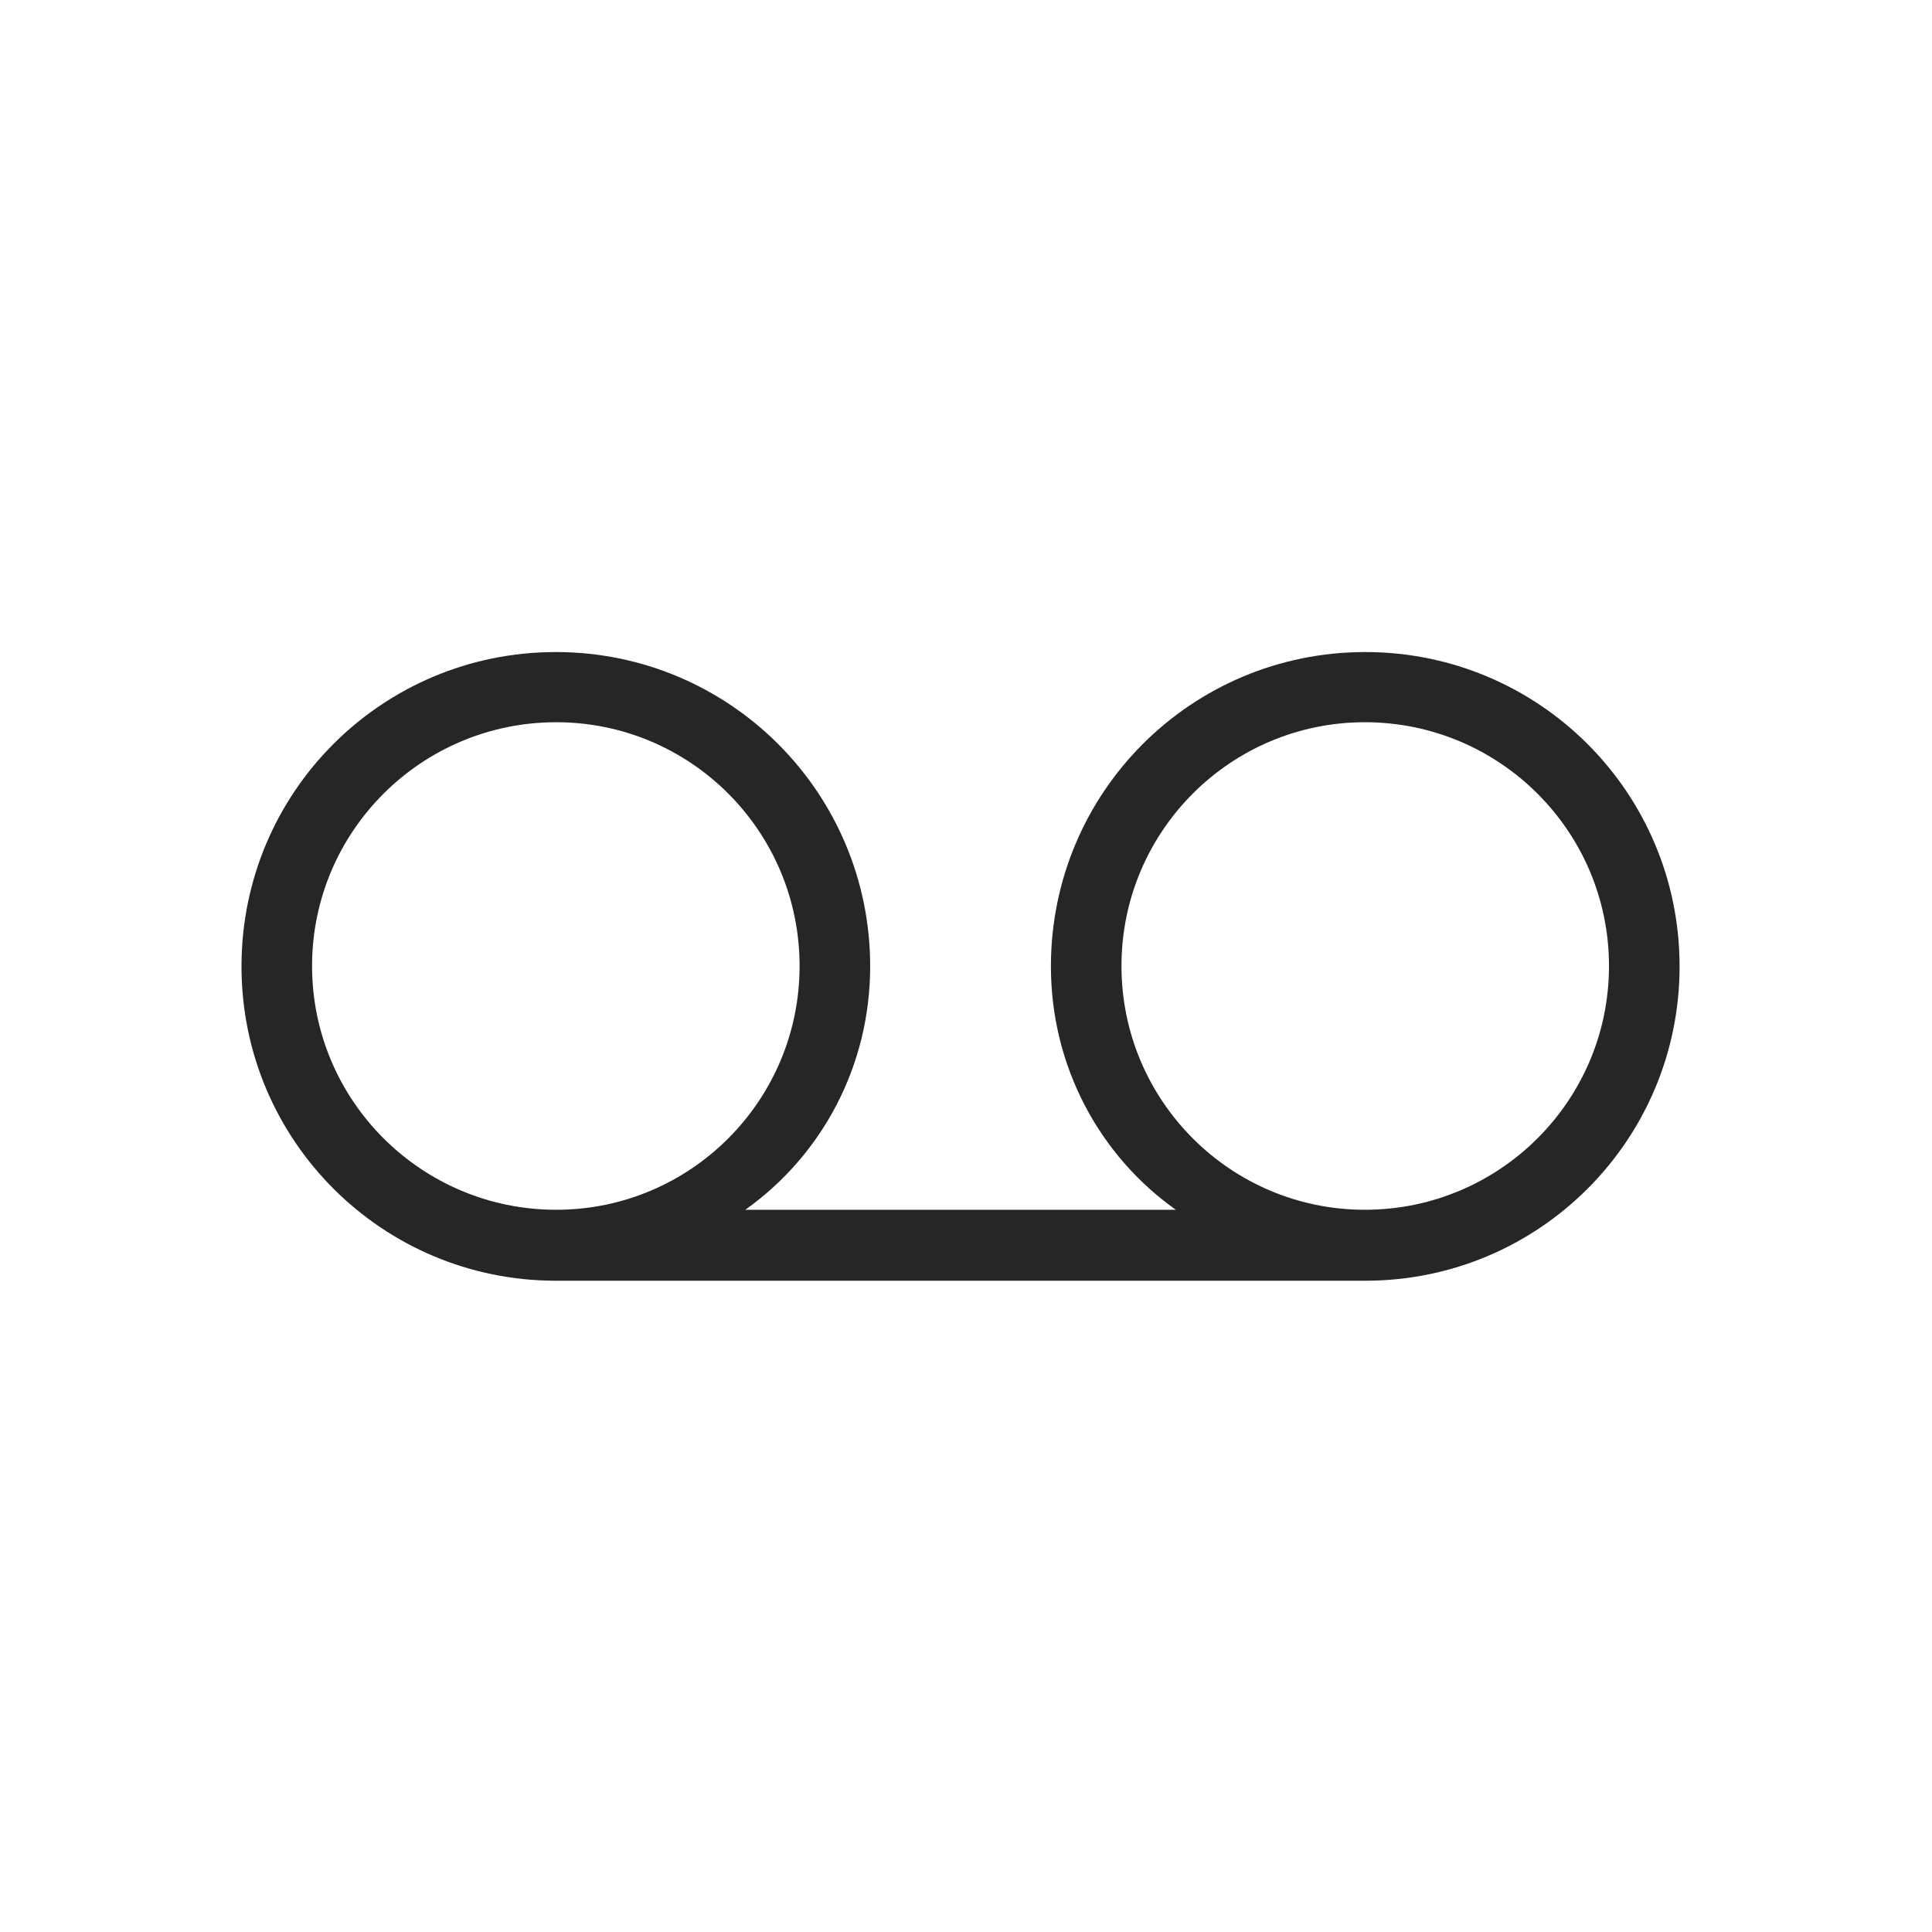 <svg fill="none" height="80" viewBox="0 0 80 80" width="80" xmlns="http://www.w3.org/2000/svg" xmlns:xlink="http://www.w3.org/1999/xlink"><clipPath id="a"><path d="m10 27h59.922v26.047h-59.922z"/></clipPath><g clip-path="url(#a)"><path d="m10 40.016c0 7.203 5.828 13.016 13.016 13.016h33.516c7.203 0 13.016-5.828 13.016-13.016 0-7.203-5.828-13.016-13.016-13.016-7.203 0-13.016 5.812-13.016 13.016 0 4.125 2 7.828 5.172 10.078h-17.828c3.172-2.25 5.172-5.953 5.172-10.078 0-7.203-5.828-13.016-13.016-13.016-7.203 0-13.016 5.812-13.016 13.016zm2.922-.016c0-5.578 4.531-10.094 10.109-10.094 5.563 0 10.078 4.516 10.078 10.094s-4.516 10.094-10.078 10.094c-5.578 0-10.109-4.516-10.109-10.094zm33.516 0c0-5.578 4.516-10.094 10.078-10.094 5.578 0 10.109 4.516 10.109 10.094s-4.531 10.094-10.109 10.094c-5.562 0-10.078-4.516-10.078-10.094z" fill="#000" fill-opacity=".85"/></g></svg>